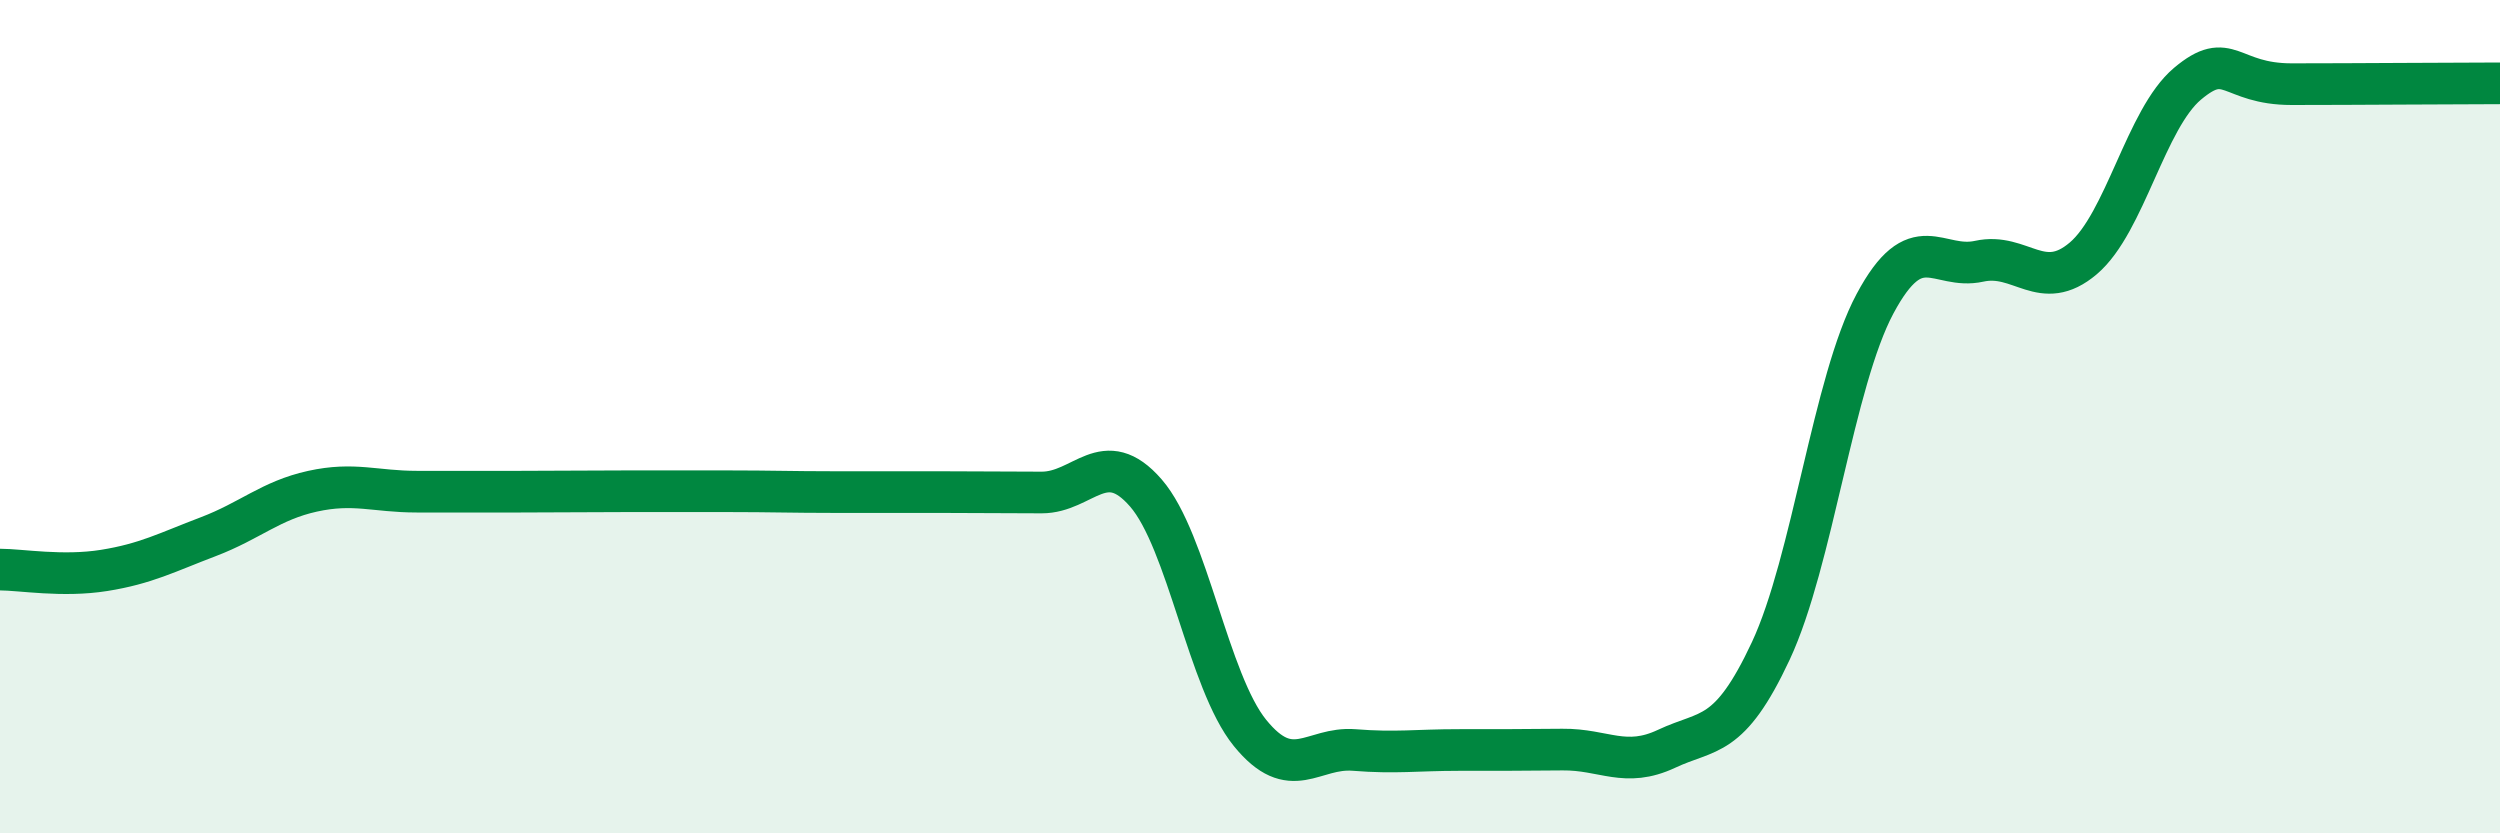 
    <svg width="60" height="20" viewBox="0 0 60 20" xmlns="http://www.w3.org/2000/svg">
      <path
        d="M 0,13.67 C 0.5,13.67 1.5,13.85 2.5,13.69 C 3.5,13.53 4,13.26 5,12.88 C 6,12.5 6.5,12.01 7.5,11.79 C 8.5,11.57 9,11.8 10,11.8 C 11,11.8 11.5,11.8 12.5,11.8 C 13.5,11.8 14,11.79 15,11.79 C 16,11.79 16.5,11.79 17.5,11.79 C 18.5,11.79 19,11.81 20,11.81 C 21,11.81 21.5,11.81 22.5,11.81 C 23.5,11.81 24,11.82 25,11.82 C 26,11.82 26.5,10.68 27.5,11.83 C 28.5,12.98 29,16.36 30,17.59 C 31,18.82 31.5,17.92 32.5,18 C 33.5,18.08 34,18 35,18 C 36,18 36.5,18 37.5,17.99 C 38.5,17.98 39,18.44 40,17.97 C 41,17.5 41.5,17.76 42.5,15.62 C 43.5,13.48 44,9.16 45,7.29 C 46,5.42 46.5,6.49 47.5,6.27 C 48.5,6.05 49,7.05 50,6.2 C 51,5.35 51.5,2.85 52.5,2.01 C 53.5,1.17 53.5,2.02 55,2.02 C 56.5,2.02 59,2 60,2L60 20L0 20Z"
        fill="#008740"
        opacity="0.1"
        stroke-linecap="round"
        stroke-linejoin="round"
      />
      <path
        d="M 0,13.67 C 0.5,13.67 1.5,13.85 2.5,13.69 C 3.5,13.53 4,13.26 5,12.88 C 6,12.5 6.5,12.01 7.5,11.79 C 8.5,11.57 9,11.8 10,11.8 C 11,11.8 11.5,11.8 12.5,11.8 C 13.5,11.8 14,11.79 15,11.79 C 16,11.79 16.5,11.79 17.5,11.79 C 18.5,11.79 19,11.81 20,11.81 C 21,11.81 21.5,11.81 22.5,11.81 C 23.5,11.81 24,11.82 25,11.82 C 26,11.82 26.5,10.68 27.5,11.83 C 28.5,12.98 29,16.36 30,17.59 C 31,18.82 31.5,17.92 32.5,18 C 33.5,18.08 34,18 35,18 C 36,18 36.5,18 37.5,17.99 C 38.5,17.98 39,18.44 40,17.97 C 41,17.5 41.5,17.76 42.5,15.62 C 43.5,13.48 44,9.16 45,7.29 C 46,5.42 46.5,6.49 47.5,6.27 C 48.5,6.05 49,7.05 50,6.2 C 51,5.35 51.5,2.85 52.5,2.01 C 53.5,1.17 53.5,2.02 55,2.02 C 56.5,2.02 59,2 60,2"
        stroke="#008740"
        stroke-width="1"
        fill="none"
        stroke-linecap="round"
        stroke-linejoin="round"
      />
    </svg>
  